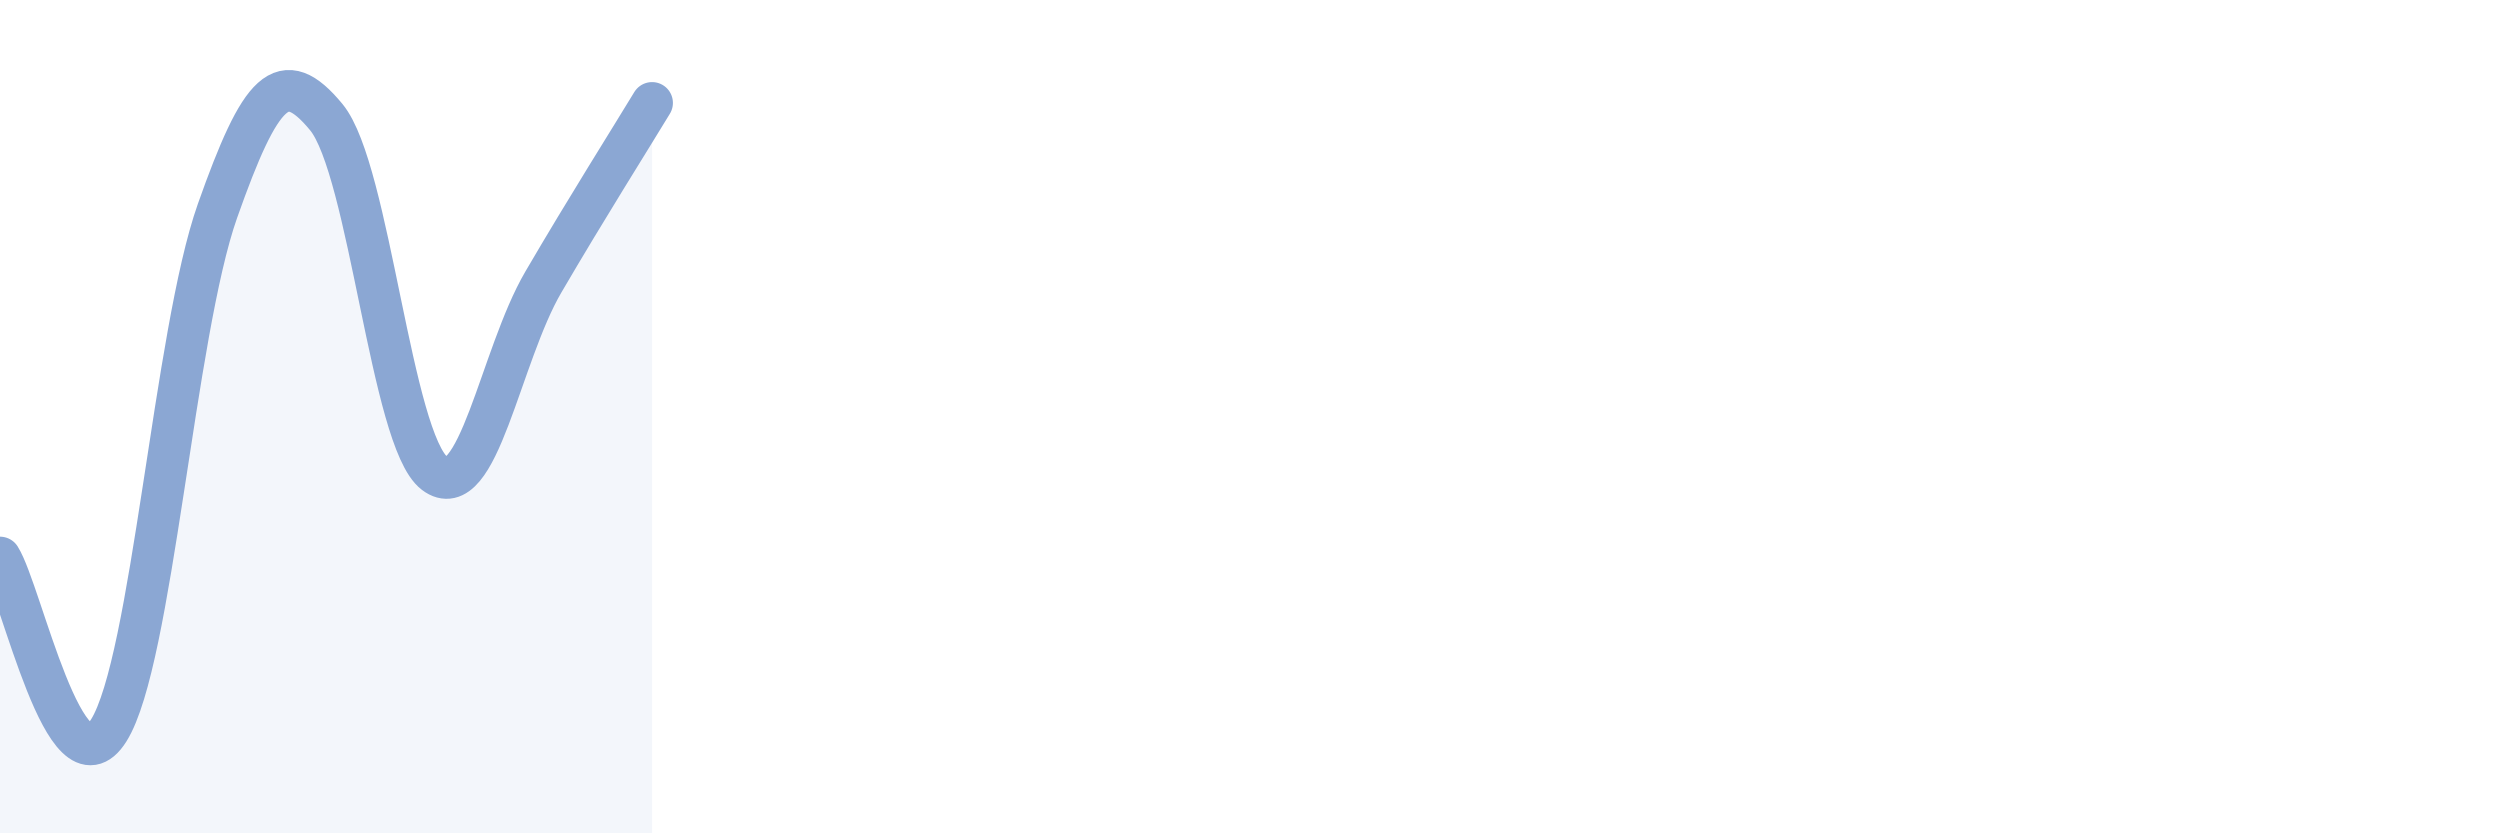 
    <svg width="60" height="20" viewBox="0 0 60 20" xmlns="http://www.w3.org/2000/svg">
      <path
        d="M 0,13.38 C 0.52,14.21 1.57,19.19 2.61,17.53 C 3.65,15.87 4.18,8 5.22,5.06 C 6.26,2.12 6.79,1.55 7.83,2.81 C 8.87,4.07 9.39,10.57 10.43,11.36 C 11.47,12.15 12,8.55 13.04,6.77 C 14.08,4.99 15.13,3.33 15.65,2.47L15.65 20L0 20Z"
        fill="#8ba7d3"
        opacity="0.1"
        stroke-linecap="round"
        stroke-linejoin="round"
      />
      <path
        d="M 0,13.38 C 0.52,14.21 1.57,19.19 2.61,17.53 C 3.65,15.87 4.18,8 5.22,5.06 C 6.26,2.12 6.79,1.55 7.83,2.81 C 8.87,4.07 9.39,10.57 10.43,11.36 C 11.47,12.15 12,8.55 13.04,6.77 C 14.08,4.99 15.13,3.33 15.65,2.47"
        stroke="#8ba7d3"
        stroke-width="1"
        fill="none"
        stroke-linecap="round"
        stroke-linejoin="round"
      />
    </svg>
  